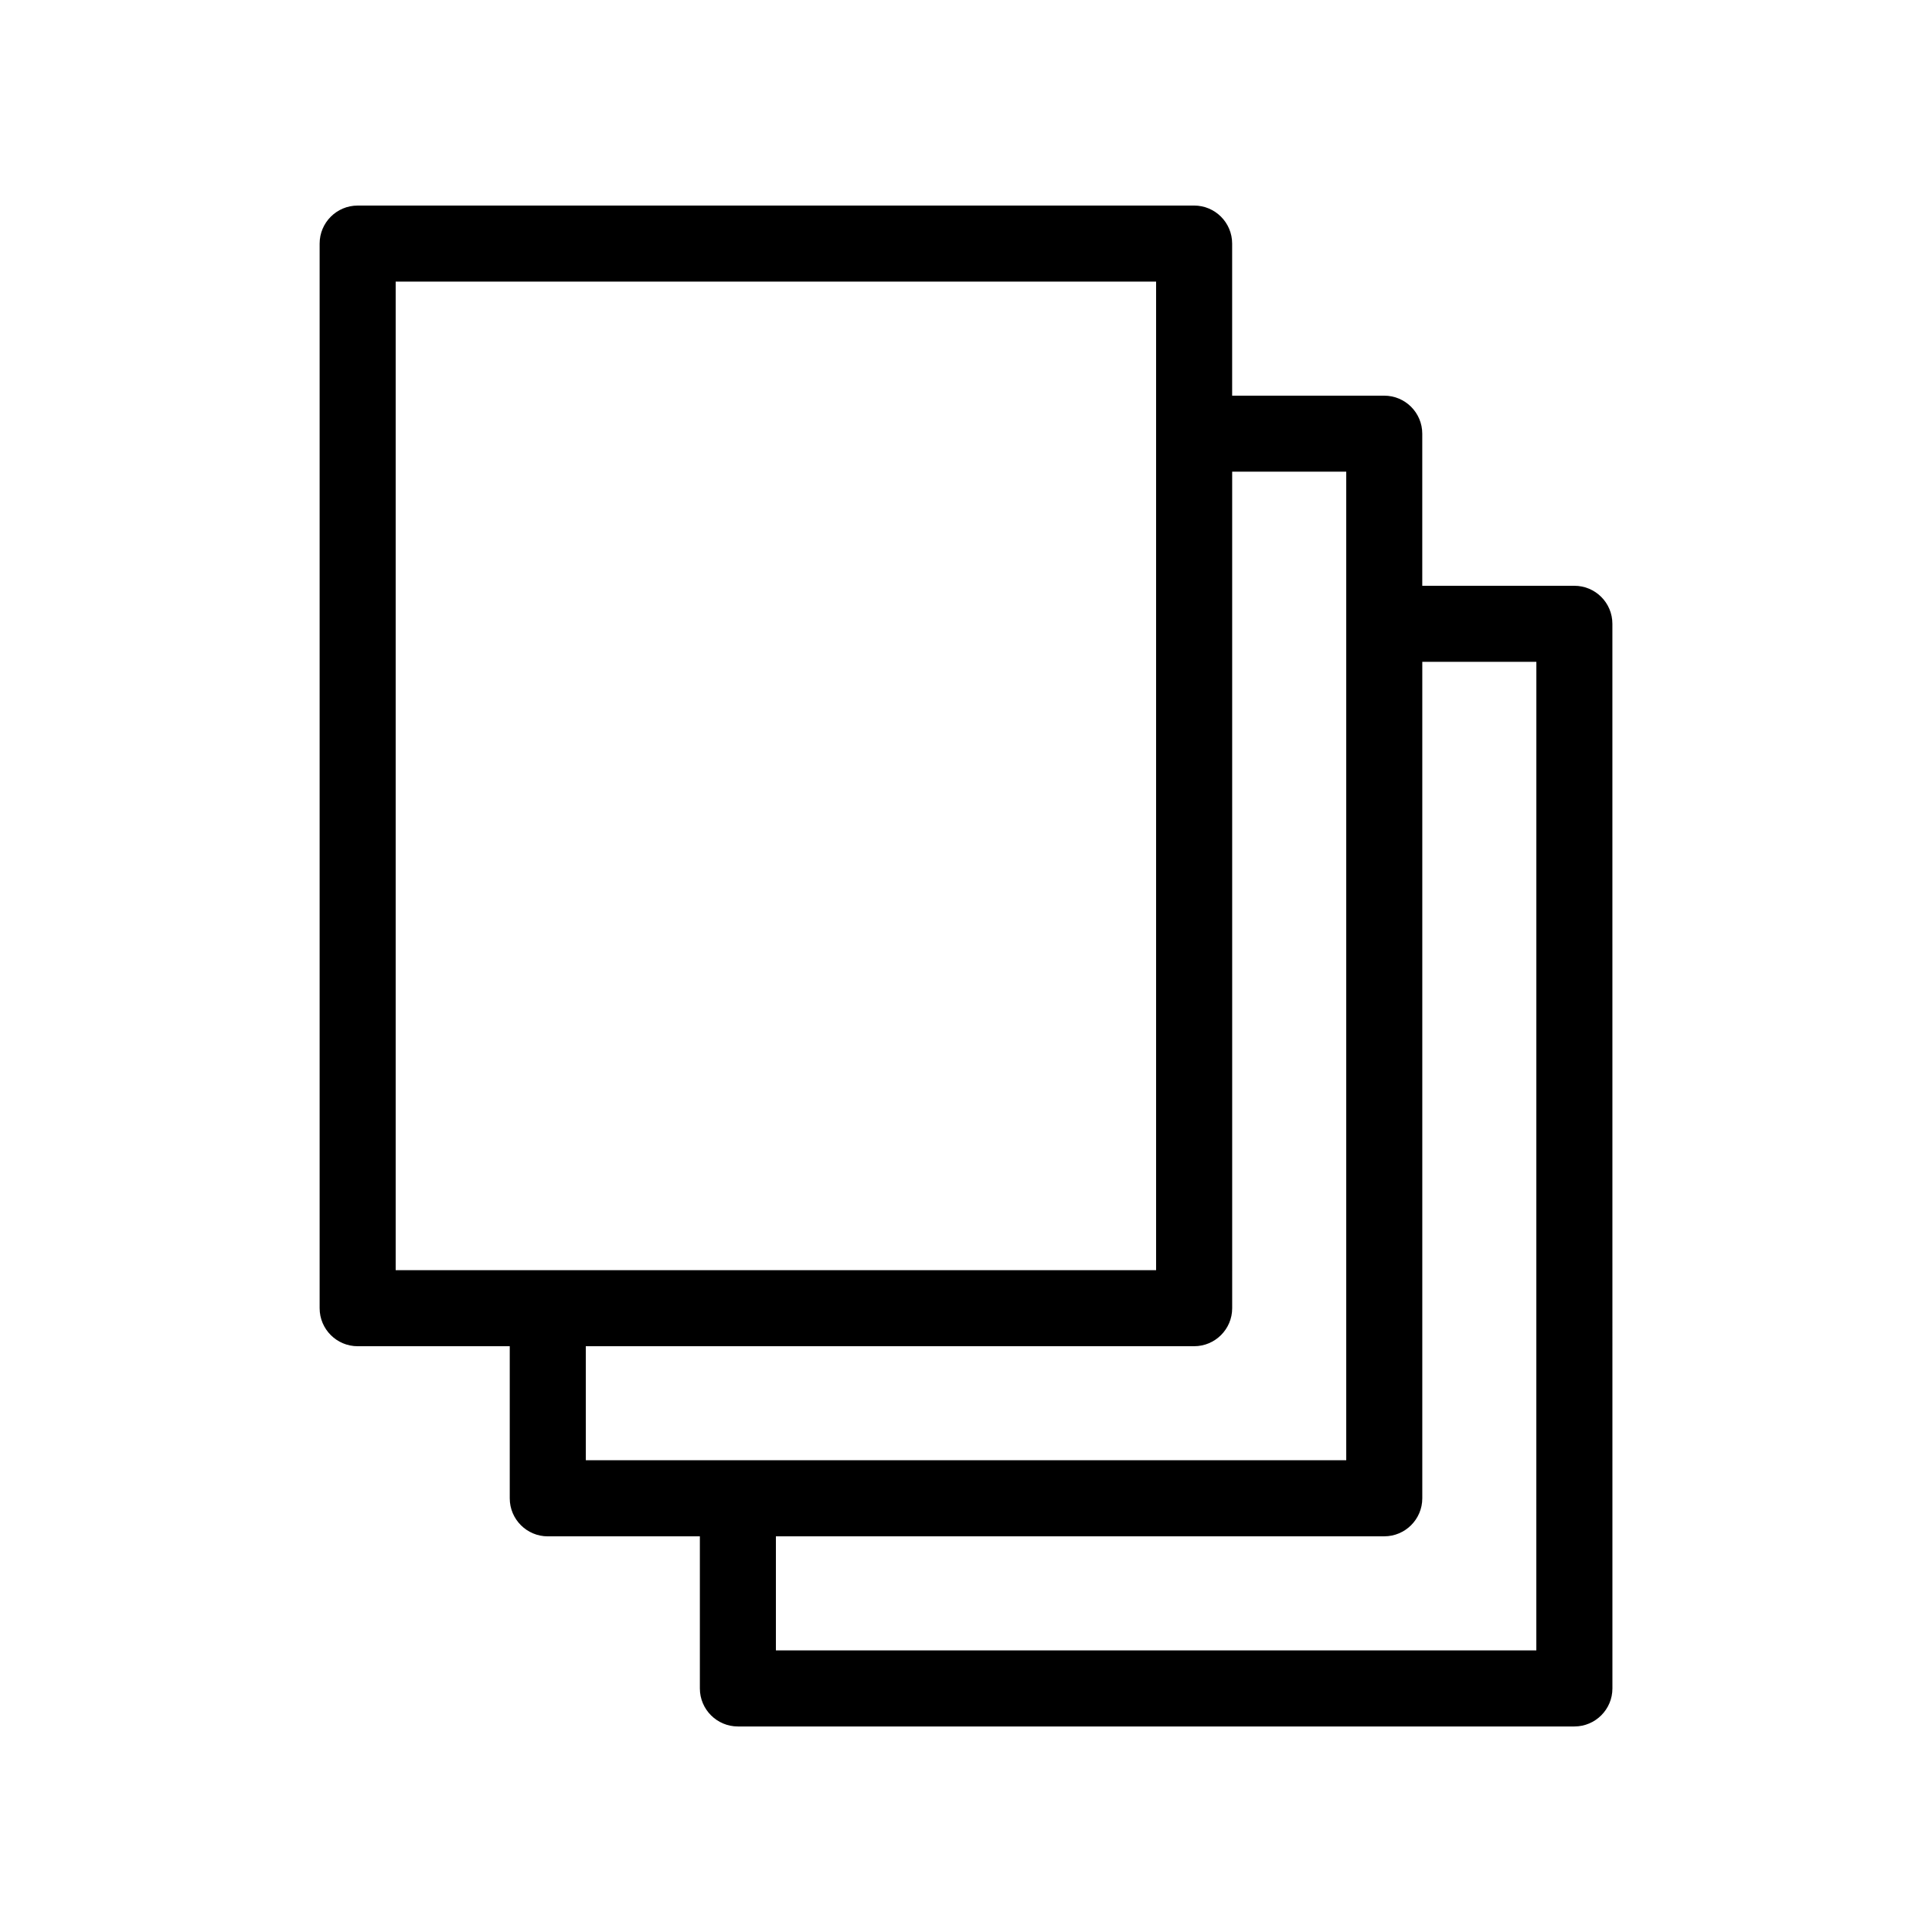 <?xml version="1.0" encoding="UTF-8"?>
<!-- Uploaded to: ICON Repo, www.svgrepo.com, Generator: ICON Repo Mixer Tools -->
<svg fill="#000000" width="800px" height="800px" version="1.1" viewBox="144 144 512 512" xmlns="http://www.w3.org/2000/svg">
 <path d="m561.22 299.24h-40.305v-40.305c0-5.562-4.516-10.078-10.078-10.078h-40.305v-40.305c0-5.562-4.516-10.078-10.078-10.078l-221.67 0.004c-5.562 0-10.078 4.516-10.078 10.078v282.13c0 5.562 4.516 10.078 10.078 10.078h40.305v40.305c0 5.562 4.516 10.078 10.078 10.078h40.305v40.305c0 5.562 4.516 10.078 10.078 10.078h221.68c5.562 0 10.078-4.516 10.078-10.078l-0.008-282.14c0-5.562-4.512-10.074-10.074-10.074zm-312.36-80.609h201.52v261.98h-201.52zm50.383 282.13h161.22c5.562 0 10.078-4.516 10.078-10.078l-0.004-221.68h30.23v261.98h-201.52zm251.9 80.609h-201.52v-30.23h161.22c5.562 0 10.078-4.516 10.078-10.078v-221.67h30.23z"/>
</svg>